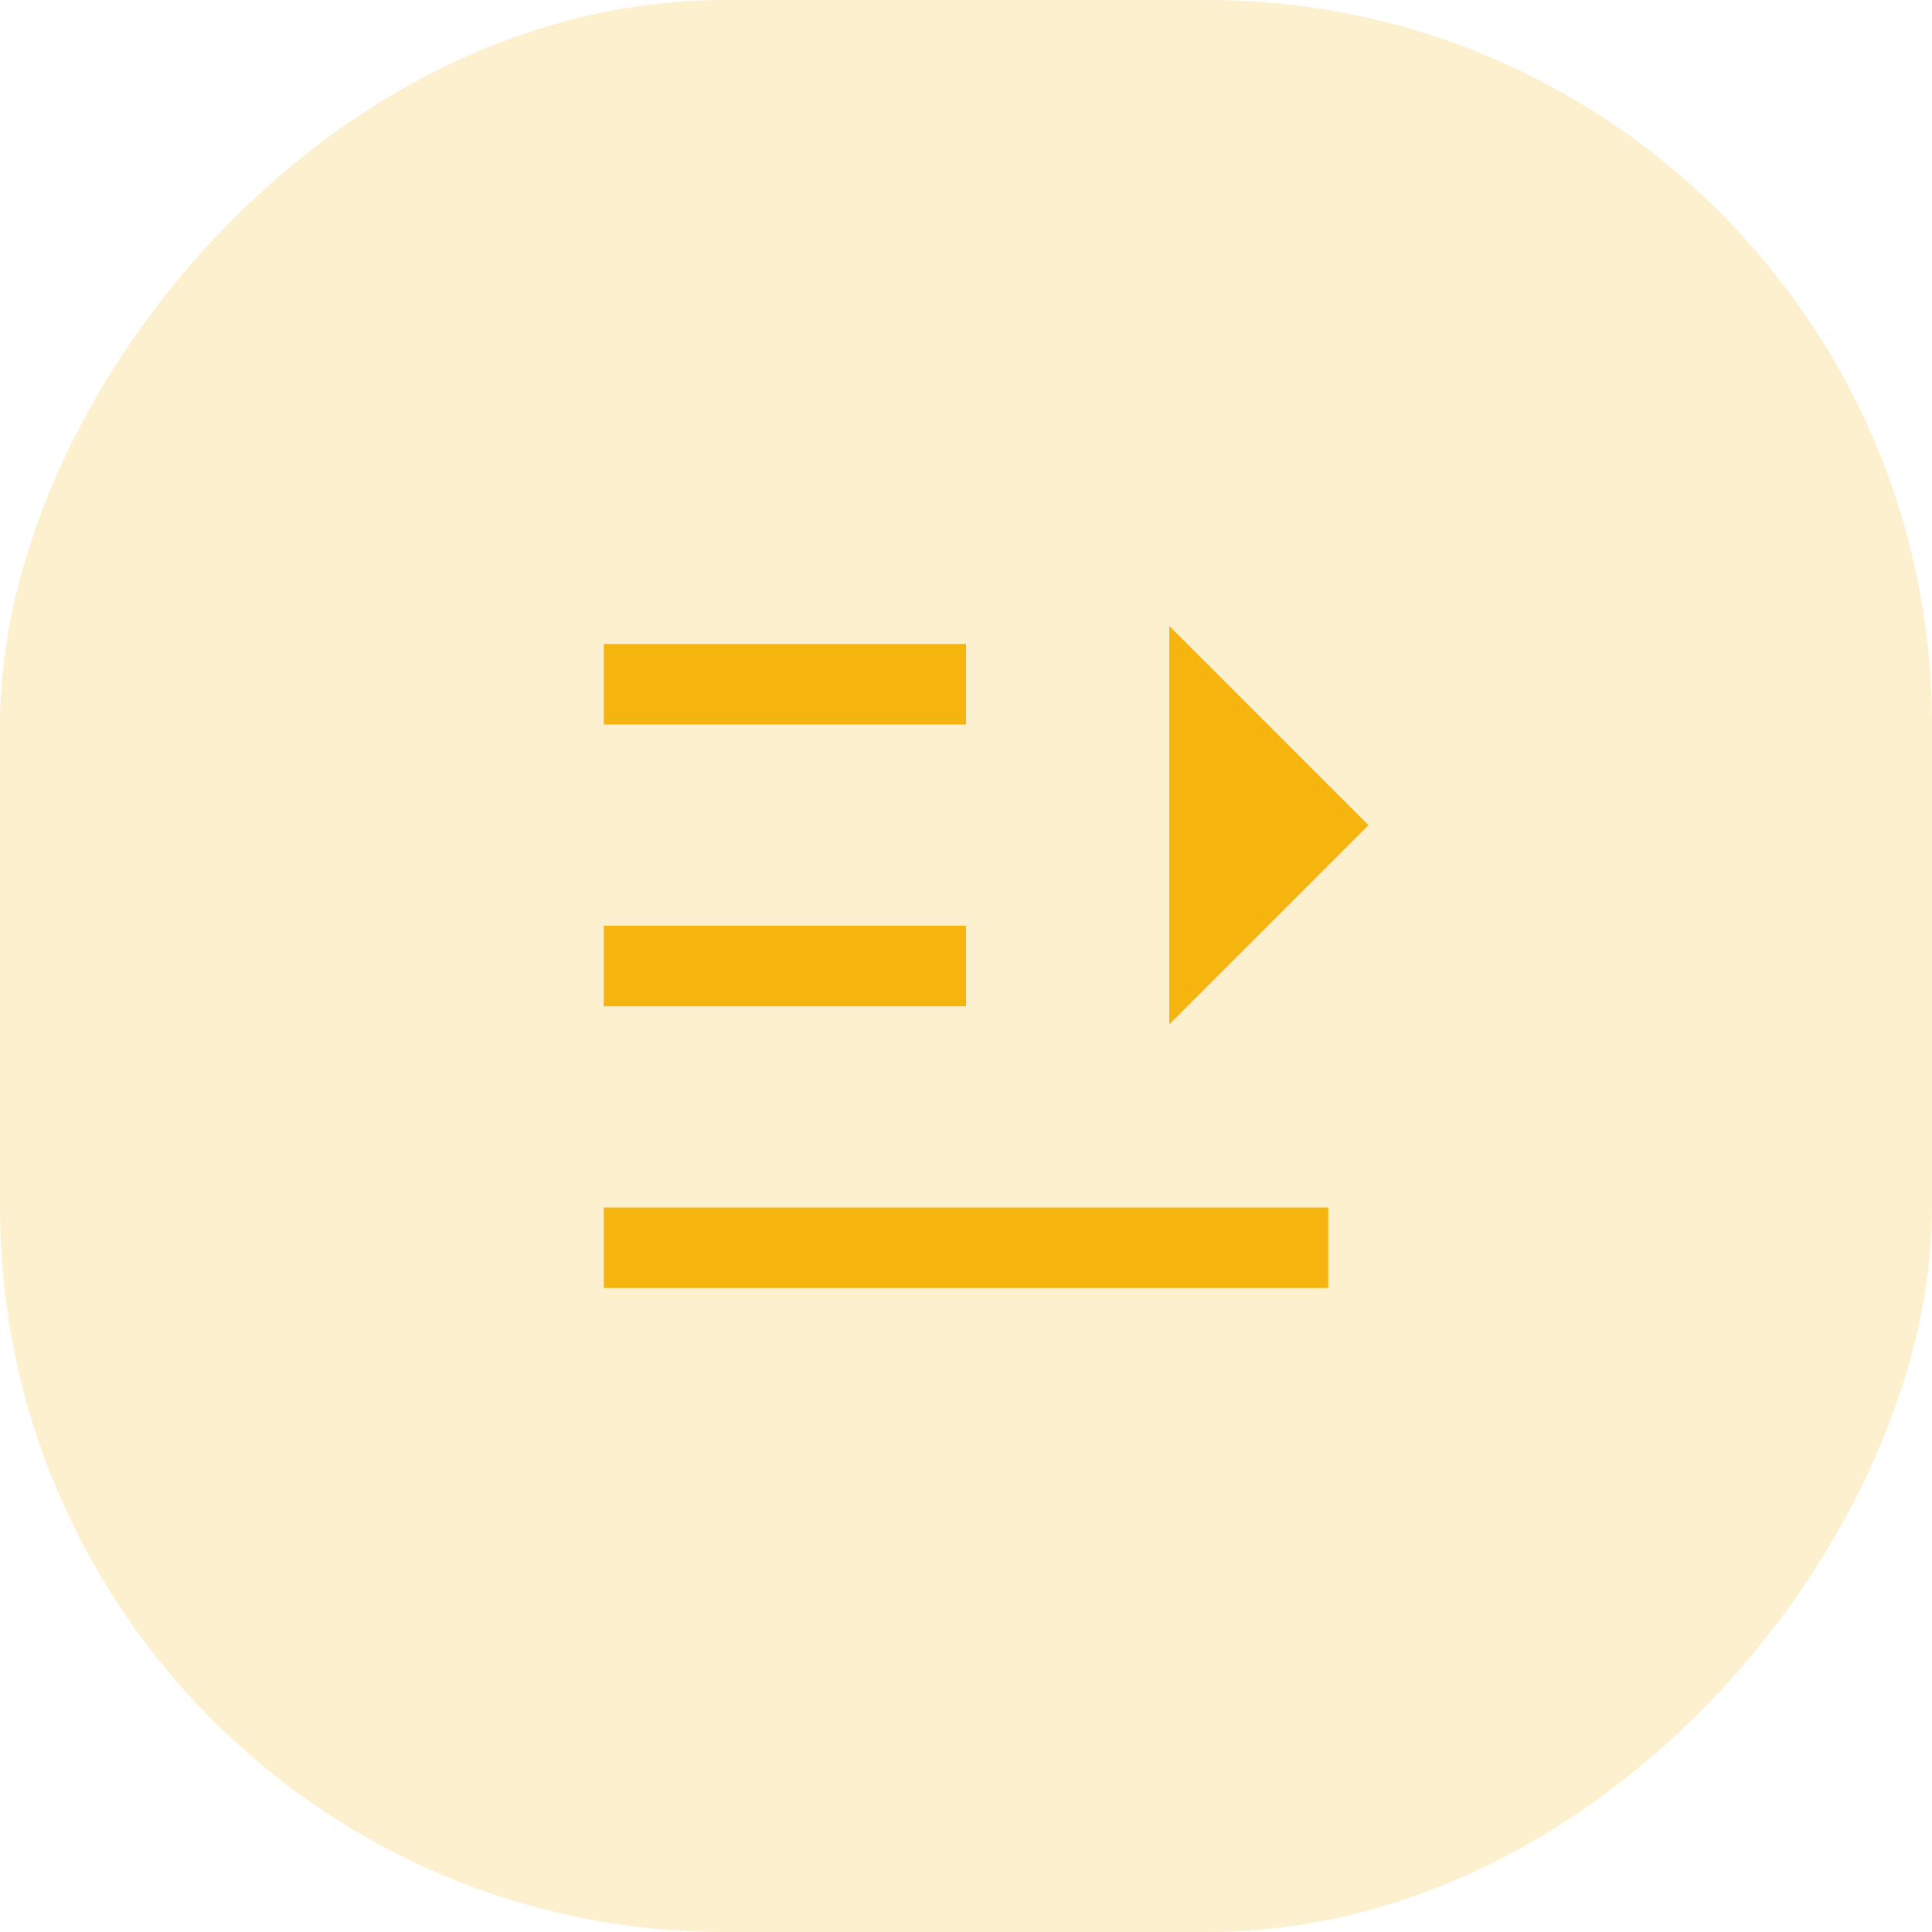 <svg width="32" height="32" viewBox="0 0 32 32" fill="none" xmlns="http://www.w3.org/2000/svg">
<rect width="32" height="32" rx="12" transform="matrix(-1 0 0 1 32 0)" fill="#F6B40E" fill-opacity="0.2"/>
<g clip-path="url(#clip0_889_310793)">
<path d="M10 20V21.333H22V20H10ZM19.367 10.367V16.967L22.667 13.667L19.367 10.367ZM10 15.333V16.667H16V15.333H10ZM10 10.667V12H16V10.667H10Z" fill="#F6B40E"/>
</g>
<defs>
<clipPath id="clip0_889_310793">
<rect width="16" height="16" fill="white" transform="matrix(-1 0 0 1 24 8)"/>
</clipPath>
</defs>
</svg>
